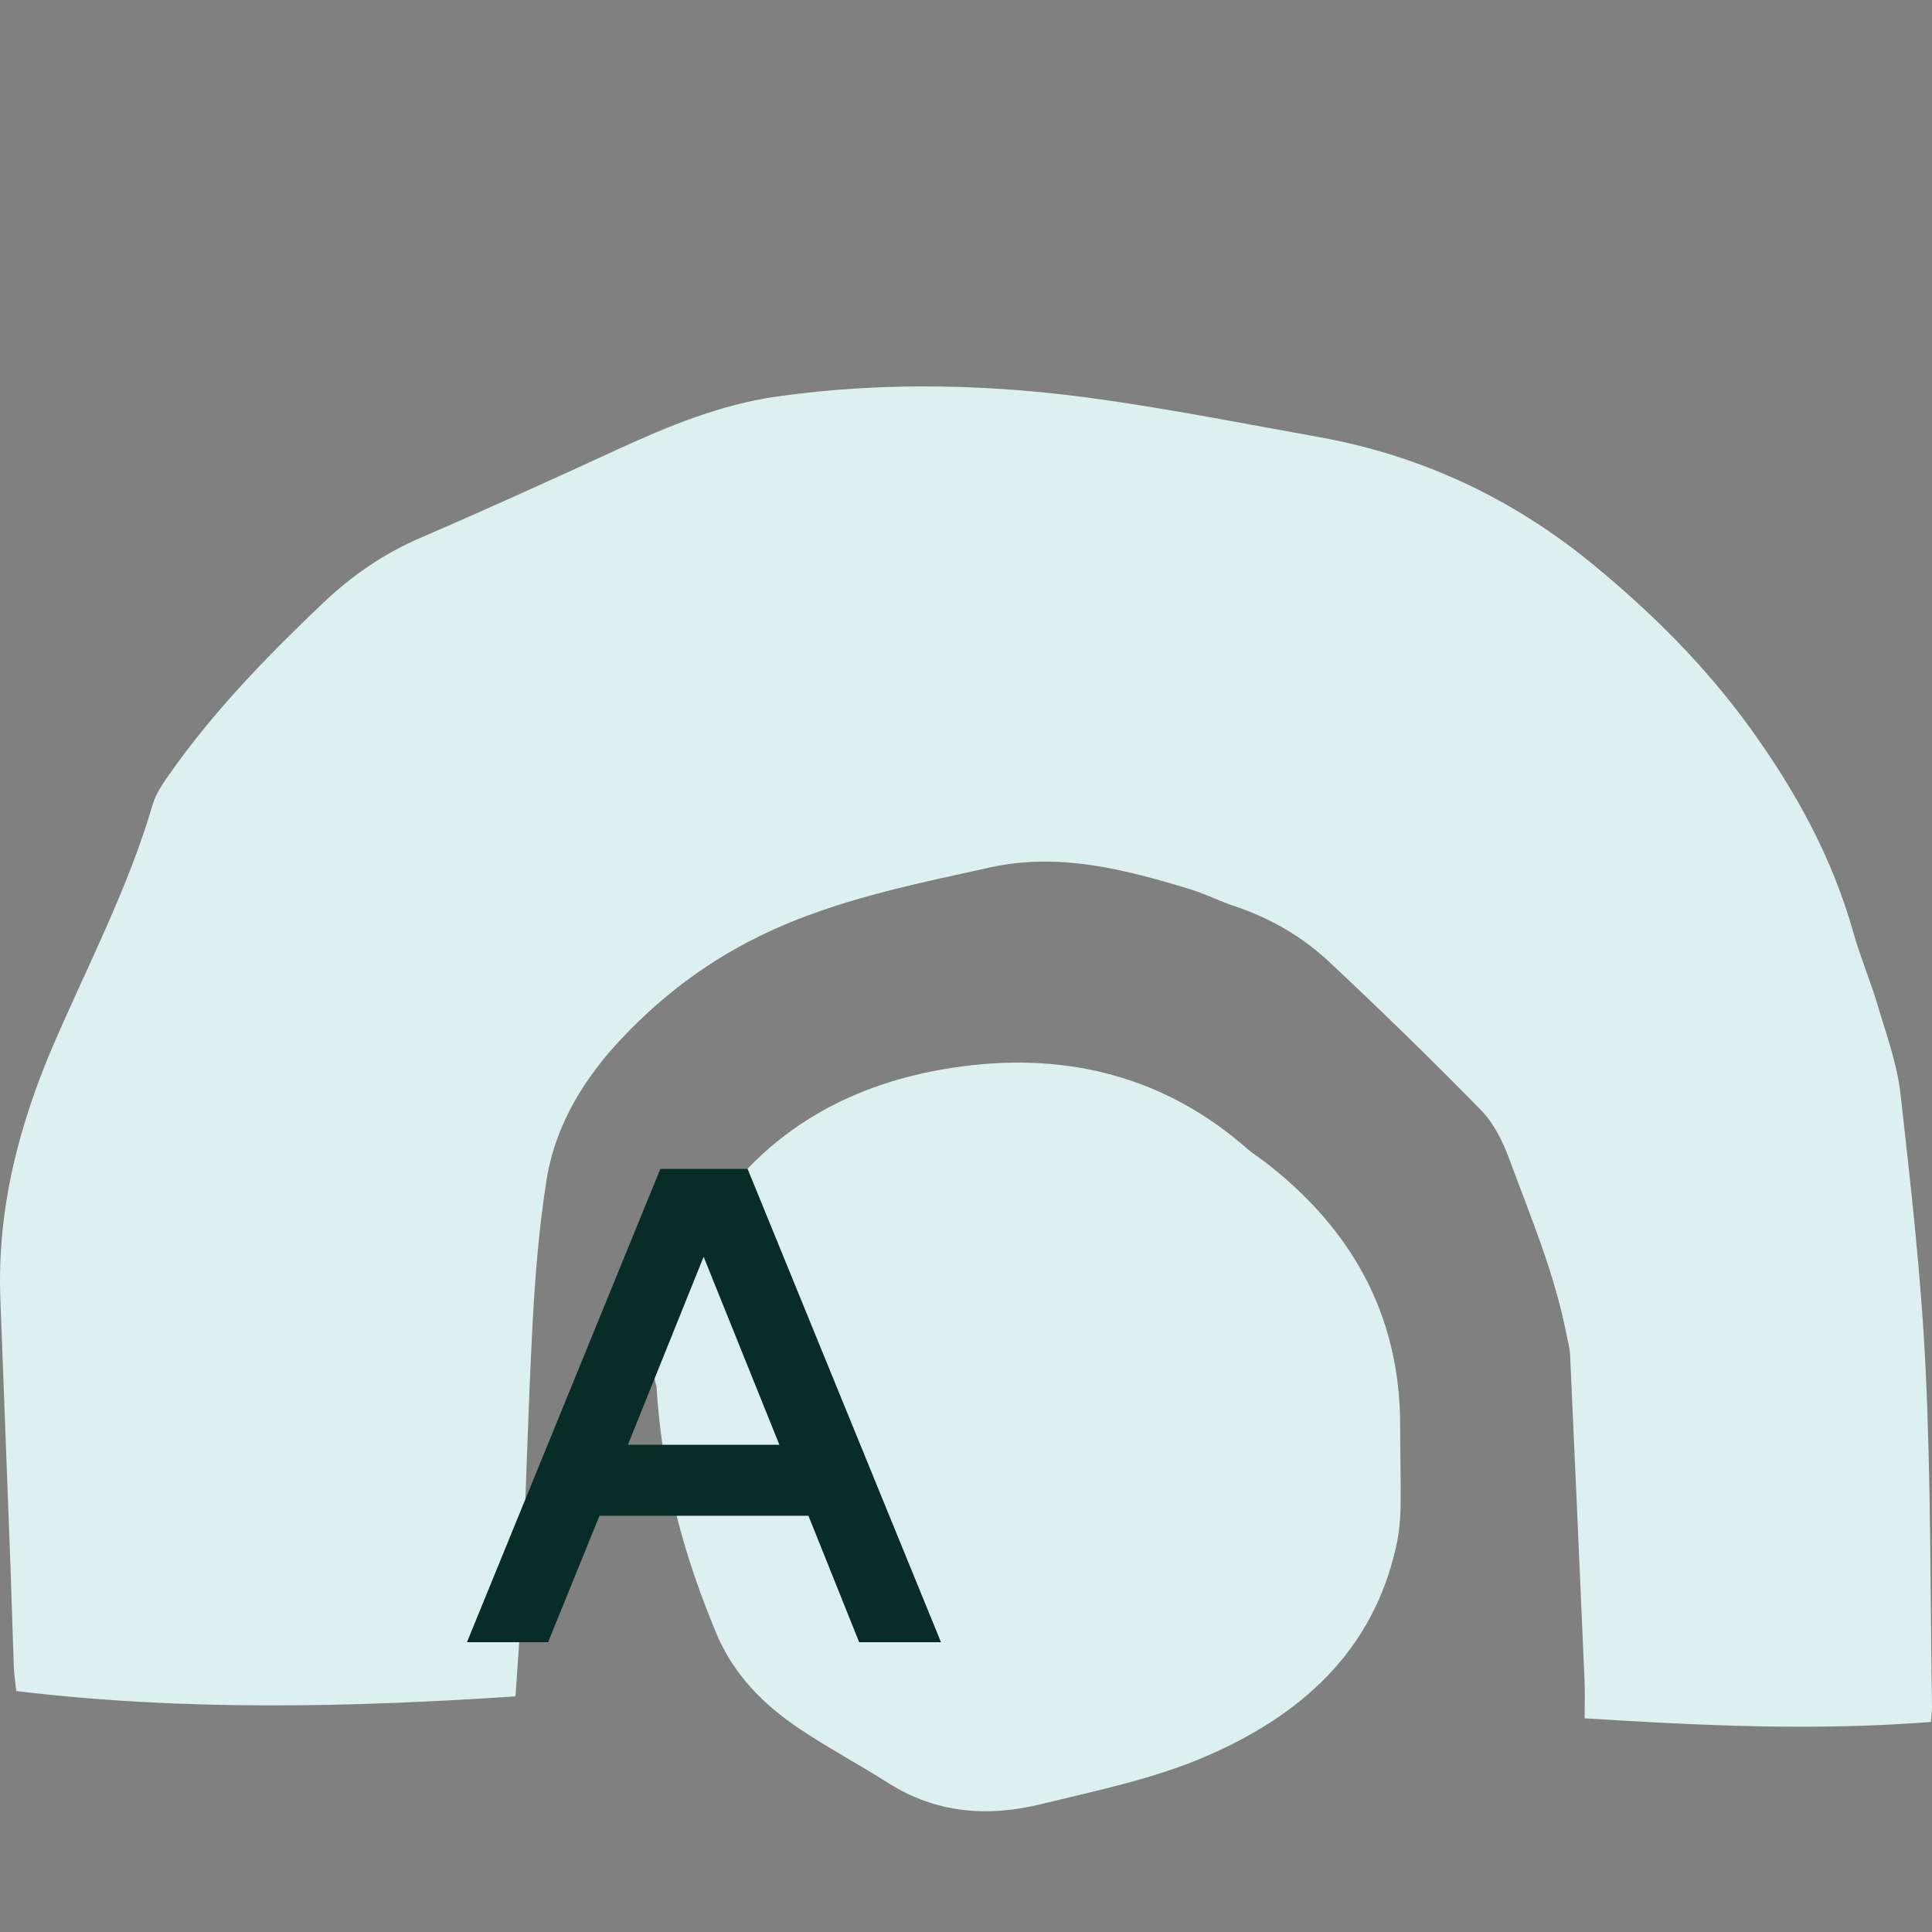 <svg xmlns="http://www.w3.org/2000/svg" width="160" height="160" viewBox="0 0 160 160" fill="none"><rect x="0" y="0" width="160" height="160" fill="#808080" stroke="none"/><g clip-path="url(#clip0_4587_6816)"><path d="M1.351 140.047C15.182 141.705 28.846 141.406 42.691 140.487C42.865 137.77 43.095 134.996 43.209 132.218C43.519 124.779 43.705 117.333 44.092 109.9C44.306 105.82 44.625 101.72 45.269 97.689C46 93.116 48.414 89.242 51.555 85.929C55.335 81.94 59.689 78.83 64.856 76.63C70.393 74.273 76.163 73.13 81.945 71.846C87.694 70.57 93.136 71.992 98.553 73.639C99.789 74.015 100.955 74.616 102.184 75.024C105.149 76.007 107.821 77.541 110.075 79.655C114.355 83.666 118.566 87.759 122.666 91.954C123.723 93.036 124.463 94.552 124.997 95.998C126.743 100.731 128.722 105.397 129.7 110.384C129.816 110.986 130.001 111.585 130.027 112.192C130.441 121.195 130.837 130.199 131.226 139.204C131.267 140.146 131.232 141.09 131.232 142.302C140.85 142.912 150.331 143.357 159.913 142.604C159.95 142.077 160.006 141.681 160 141.287C159.852 131.997 159.916 122.699 159.473 113.423C159.11 105.793 158.246 98.181 157.391 90.586C157.113 88.105 156.221 85.686 155.506 83.27C154.908 81.243 154.066 79.285 153.494 77.25C151.755 71.056 148.753 65.588 144.987 60.359C141.264 55.186 136.838 50.796 132.003 46.807C125.372 41.336 117.769 37.737 109.263 36.204C103.297 35.129 97.341 33.962 91.341 33.1C82.394 31.814 73.401 31.57 64.418 32.827C59.712 33.486 55.364 35.277 51.075 37.251C45.684 39.733 40.281 42.187 34.831 44.536C31.772 45.853 29.123 47.681 26.724 49.967C22.117 54.351 17.694 58.896 14.03 64.119C13.487 64.895 12.912 65.72 12.651 66.61C10.643 73.461 7.357 79.772 4.531 86.279C1.595 93.04 -0.251 100.069 0.028 107.527C0.308 115.034 0.601 122.539 0.88 130.046C0.978 132.709 1.044 135.372 1.144 138.033C1.169 138.693 1.273 139.35 1.347 140.05L1.351 140.047Z" fill="#DCF0EF"></path><path d="M54.365 114.791C54.814 122.286 56.654 128.86 59.315 135.248C60.752 138.699 63.237 141.18 66.237 143.187C68.618 144.781 71.158 146.137 73.581 147.673C77.508 150.164 81.776 150.489 86.125 149.431C90.758 148.303 95.517 147.333 99.86 145.459C107.638 142.104 113.711 136.823 115.637 128.001C115.856 126.991 115.971 125.942 115.99 124.908C116.026 122.647 115.953 120.384 115.956 118.12C115.969 108.901 111.934 101.762 104.763 96.229C104.282 95.858 103.752 95.541 103.297 95.141C96.515 89.179 88.477 87.167 79.753 88.303C70.348 89.528 62.673 93.874 57.76 102.35C57.41 102.952 57.072 103.559 56.73 104.167C54.757 107.647 53.286 111.23 54.365 114.794V114.791Z" fill="#DCF0EF"></path><path d="M38.672 136L54.688 96.8H61.912L77.928 136H71.152L66.952 125.528H49.648L45.392 136H38.672ZM52 119.648H64.544L58.272 104.08L52 119.648Z" fill="#082D28"></path></g><defs><clipPath id="clip0_4587_6816"><rect width="160" height="160" fill="white"></rect></clipPath></defs></svg>